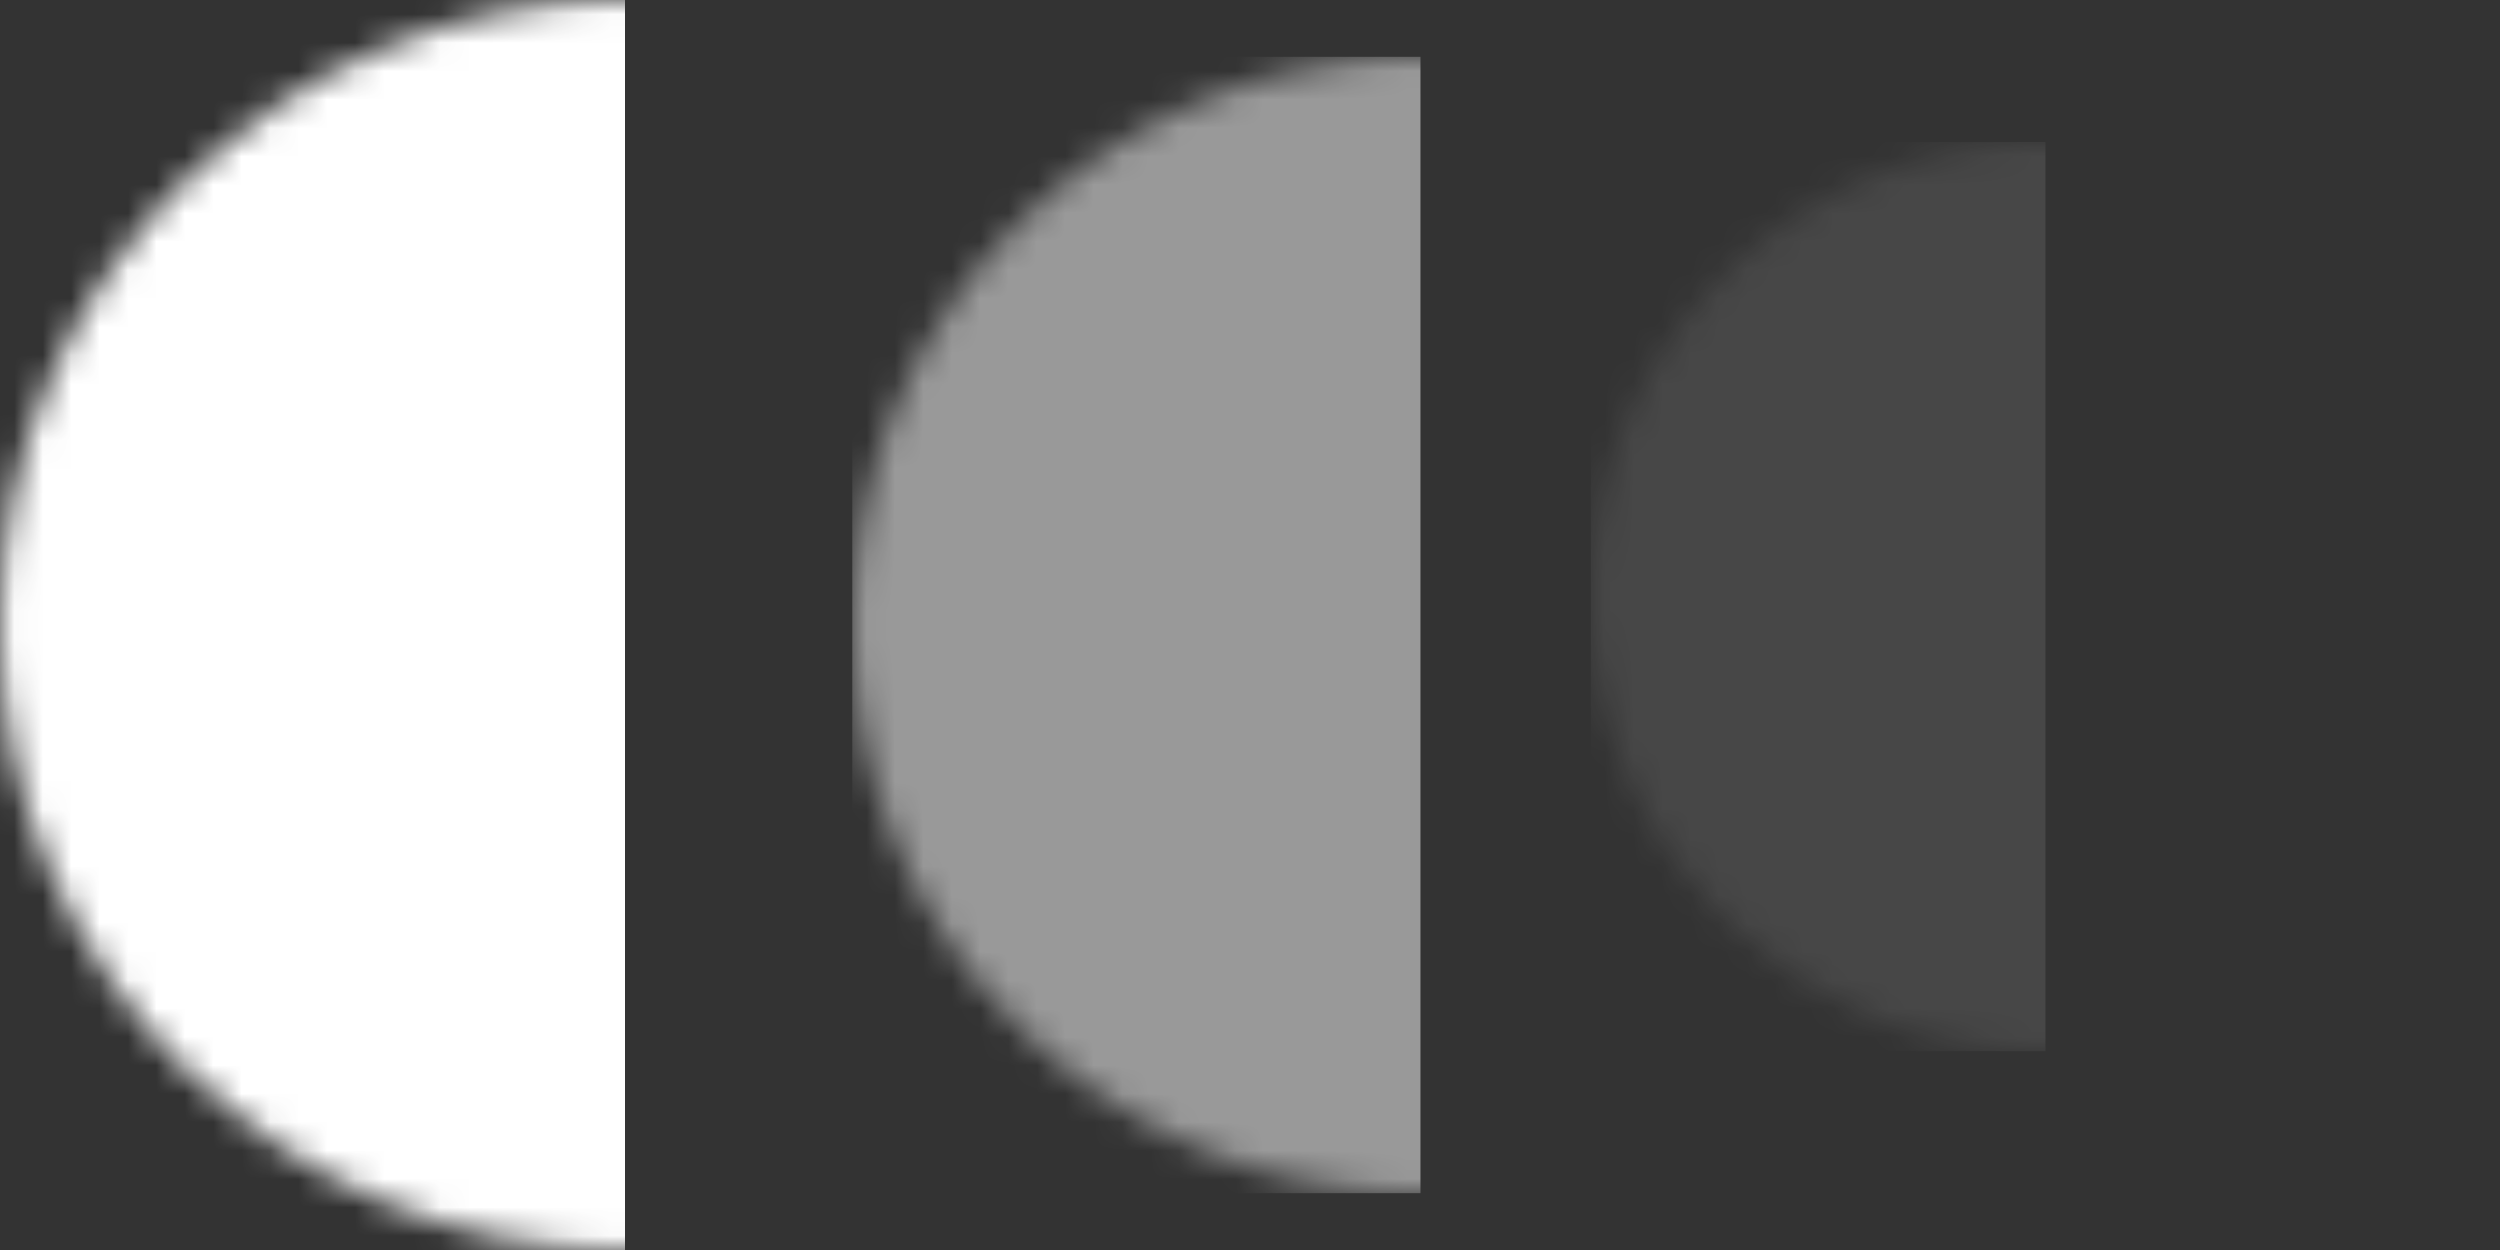 <svg width="88" height="44" viewBox="0 0 88 44" fill="none" xmlns="http://www.w3.org/2000/svg">
<rect x="0" y="0" width="88" height="44" fill="#333333" stroke="none"/>
<mask id="mask0_946_1056" style="mask-type:alpha" maskUnits="userSpaceOnUse" x="0" y="0" width="44" height="44">
<circle cx="22" cy="22" r="22" transform="rotate(-90 22 22)" fill="#D9D9D9"/>
</mask>
<g mask="url(#mask0_946_1056)">
<rect y="44" width="44" height="22" transform="rotate(-90 0 44)" fill="#fff"/>
</g>
<g opacity="0.5">
<mask id="mask1_946_1056" style="mask-type:alpha" maskUnits="userSpaceOnUse" x="30" y="2" width="40" height="40">
<circle cx="50" cy="22" r="20" transform="rotate(-90 50 22)" fill="#D9D9D9"/>
</mask>
<g mask="url(#mask1_946_1056)">
<rect x="30" y="42" width="40" height="20" transform="rotate(-90 30 42)" fill="#fff"/>
</g>
</g>
<g opacity="0.1">
<mask id="mask2_946_1056" style="mask-type:alpha" maskUnits="userSpaceOnUse" x="56" y="5" width="32" height="32">
<circle cx="72" cy="21" r="16" transform="rotate(-90 72 21)" fill="#D9D9D9"/>
</mask>
<g mask="url(#mask2_946_1056)">
<rect x="56" y="37" width="32" height="16" transform="rotate(-90 56 37)" fill="#fff"/>
</g>
</g>
</svg>
